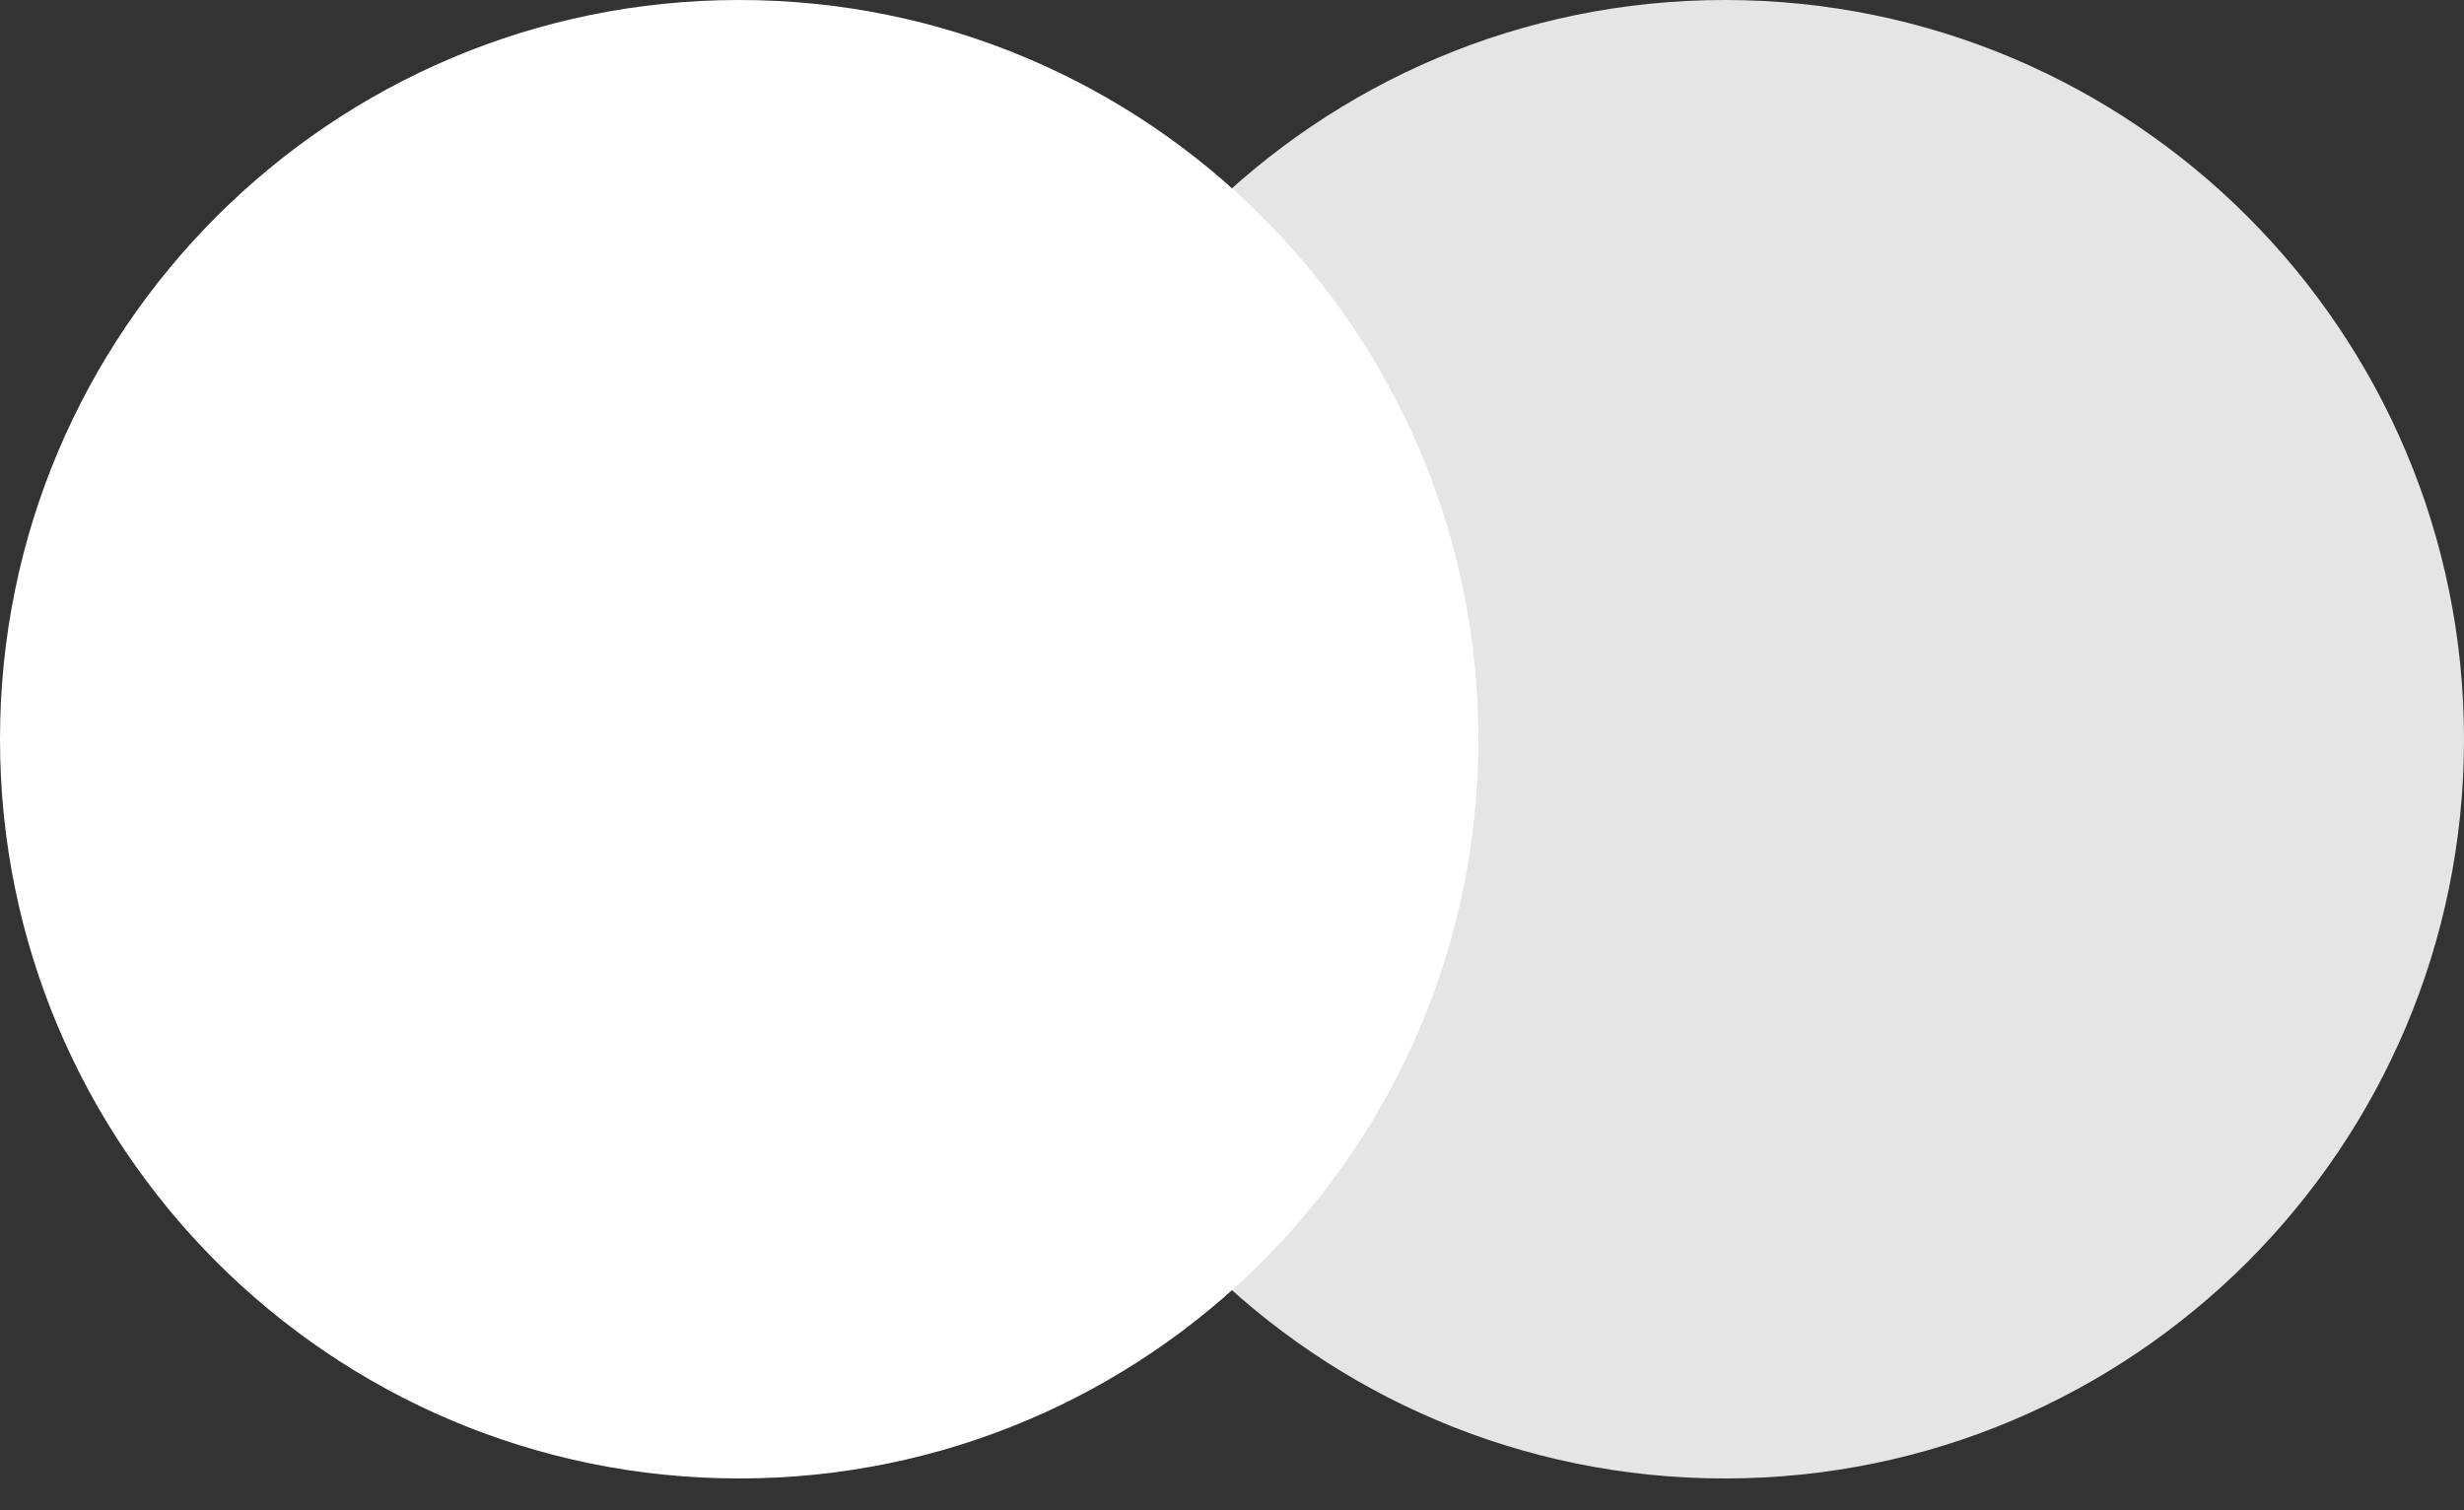 <svg width="31" height="19" viewBox="0 0 31 19" fill="none" xmlns="http://www.w3.org/2000/svg">
<rect x="0" y="0" width="31" height="19" fill="#333333" stroke="none"/>
<path d="M31 9.3C31 14.436 26.836 18.6 21.7 18.6C16.564 18.6 12.4 14.436 12.4 9.3C12.4 4.164 16.564 0 21.7 0C26.836 0 31 4.164 31 9.3Z" fill="#E5E5E5"/>
<path d="M18.6 9.3C18.6 14.436 14.436 18.6 9.3 18.6C4.164 18.6 0 14.436 0 9.3C0 4.164 4.164 0 9.3 0C14.436 0 18.6 4.164 18.6 9.3Z" fill="white"/>
</svg>
